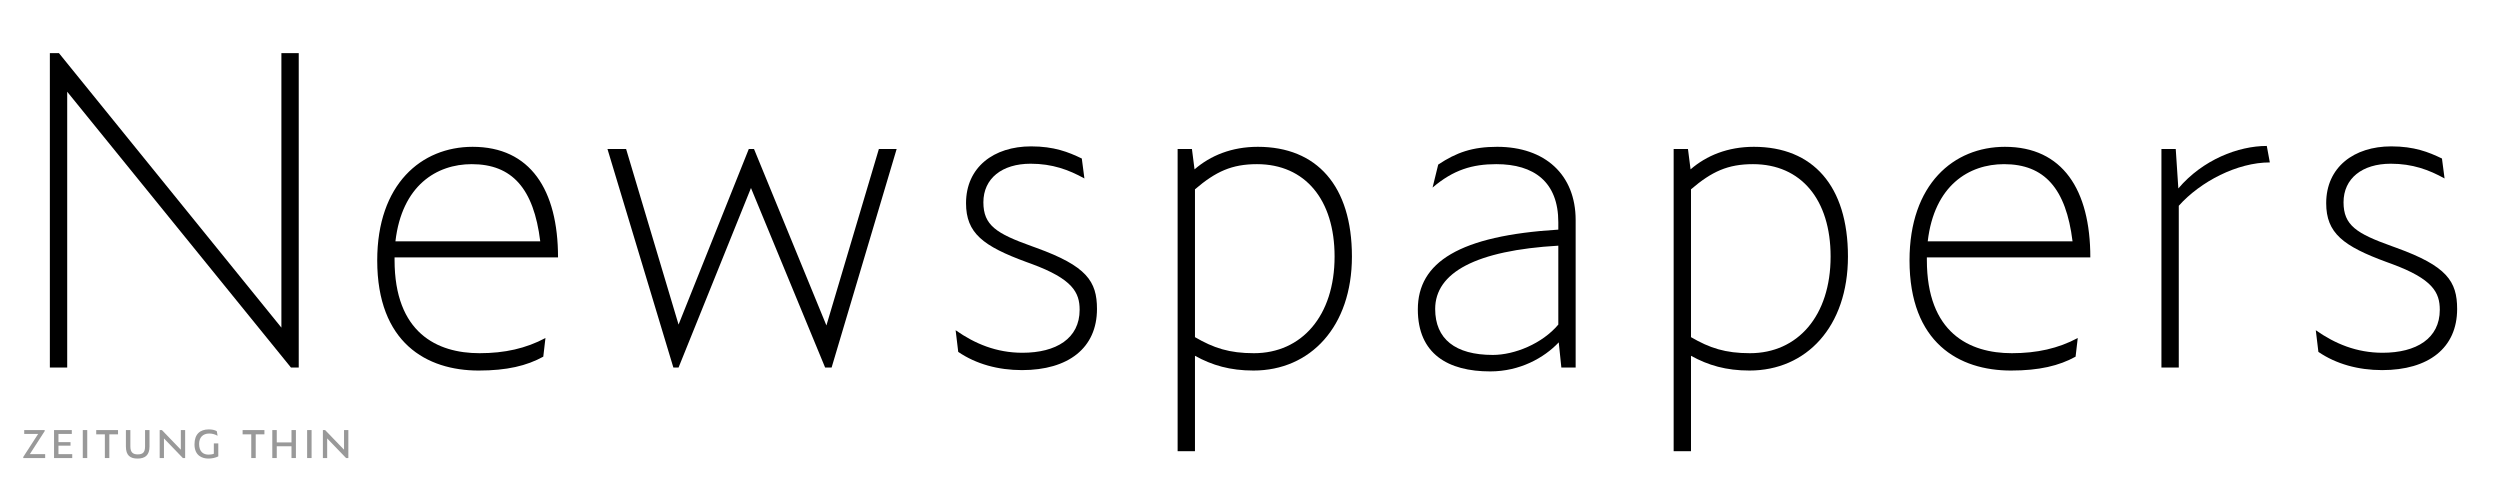 <?xml version="1.0" encoding="utf-8"?>
<!-- Generator: Adobe Illustrator 19.2.1, SVG Export Plug-In . SVG Version: 6.00 Build 0)  -->
<svg version="1.0" xmlns="http://www.w3.org/2000/svg" xmlns:xlink="http://www.w3.org/1999/xlink" x="0px" y="0px"
	 viewBox="0 0 1920 380" enable-background="new 0 0 1920 380" xml:space="preserve">
<g id="Layer_2">
</g>
<g id="Layer_1">
	<g>
		<path fill="#999999" d="M17.864,351.78v-0.839l11.419-17.658h-10.69v-2.992h15.725v0.802l-11.419,17.695h11.784v2.992H17.864z"/>
		<path fill="#999999" d="M41.503,330.292h13.645v2.992H44.896v6.275h9.267v2.7h-9.267v6.531h10.581v2.992H41.503V330.292z"/>
		<path fill="#999999" d="M63.574,330.292h3.429v21.489h-3.429V330.292z"/>
		<path fill="#999999" d="M83.967,333.575v18.206h-3.43v-18.206h-6.64v-3.283h16.746v3.283H83.967z"/>
		<path fill="#999999" d="M96.697,342.951v-12.66h3.43v12.623c0,4.962,2.444,6.057,5.691,6.057c3.721,0,5.582-1.459,5.582-6.02
			v-12.66h3.429v12.623c0,6.604-3.356,9.267-9.194,9.267C100.09,352.182,96.697,349.883,96.697,342.951z"/>
		<path fill="#999999" d="M125.918,336.712v15.068h-3.284v-21.489h1.715l14.521,15.067v-15.067h3.32v21.489h-1.751L125.918,336.712z
			"/>
		<path fill="#999999" d="M149.374,341.31c0-7.881,4.232-11.529,10.981-11.529c2.262,0,4.487,0.365,6.166,1.386l0.584,3.502
			c-1.97-1.095-3.977-1.715-6.421-1.715c-4.998,0-7.771,3.138-7.771,7.954c0,6.093,3.284,8.245,7.224,8.245
			c1.277,0,2.7-0.146,4.086-0.657v-7.953h3.43v9.96c-2.262,1.131-4.925,1.678-7.625,1.678
			C155.102,352.182,149.374,349.81,149.374,341.31z"/>
		<path fill="#999999" d="M196.396,333.575v18.206h-3.43v-18.206h-6.64v-3.283h16.746v3.283H196.396z"/>
		<path fill="#999999" d="M223.866,342.732h-11.31v9.048h-3.43v-21.489h3.43v9.486h11.31v-9.486h3.393v21.489h-3.393V342.732z"/>
		<path fill="#999999" d="M235.867,330.292h3.429v21.489h-3.429V330.292z"/>
		<path fill="#999999" d="M251.262,336.712v15.068h-3.284v-21.489h1.715l14.521,15.067v-15.067h3.32v21.489h-1.751L251.262,336.712z
			"/>
	</g>
	<g>
		<path d="M51.613,70.461v211.783h-13.32V40.825h6.993l170.825,210.784V40.825h13.319v241.419h-5.994L51.613,70.461z"/>
		<path d="M367.626,284.576c-39.959,0-77.92-21.312-77.92-84.58c0-58.607,33.965-87.244,73.258-87.244
			c44.288,0,65.6,32.966,65.6,84.913H303.025v1.998c0,55.943,32.633,71.593,65.267,71.593c19.313,0,35.63-3.663,50.615-11.655
			l-1.665,14.319C404.588,280.913,389.271,284.576,367.626,284.576z M303.691,185.344h111.219
			c-4.995-40.625-21.645-59.272-52.613-59.272C335.326,126.071,308.686,142.388,303.691,185.344z"/>
		<path d="M576.748,144.386l-55.61,137.859h-3.996l-50.615-167.828h14.319l40.292,134.862l53.945-134.862h3.996l55.609,135.528
			l40.292-135.528h13.652l-49.949,167.828h-4.995L576.748,144.386z"/>
		<path d="M735.921,270.257l-1.998-16.649c14.651,10.323,31.301,17.315,51.281,17.315c25.974,0,43.955-10.989,43.955-32.966
			c0-13.32-5.328-23.643-36.962-35.297l-3.663-1.332c-33.632-12.321-46.619-22.311-46.619-45.287
			c0-27.639,21.312-43.622,49.949-43.622c17.649,0,28.638,4.329,38.96,9.324l1.998,15.318c-11.988-6.66-24.642-11.322-41.292-11.322
			c-21.978,0-36.296,11.322-36.296,29.636c0,17.648,9.99,23.976,36.962,33.632l3.663,1.332
			c38.627,13.985,46.619,25.64,46.619,46.952c0,29.969-21.978,46.952-57.608,46.952
			C766.557,284.243,749.574,279.581,735.921,270.257z"/>
		<path d="M917.737,273.254v73.258h-13.32V114.417h10.989l1.998,15.65c12.32-10.656,28.637-17.315,48.616-17.315
			c45.287,0,72.26,29.969,72.26,84.247c0,53.945-31.968,87.577-75.59,87.577C944.709,284.576,931.057,280.58,917.737,273.254z
			 M1024.961,196.999c0-43.622-22.644-70.927-59.606-70.927c-19.313,0-31.634,5.661-47.617,19.313v113.55
			c14.318,8.325,26.306,12.321,45.286,12.321C999.653,271.256,1024.961,242.619,1024.961,196.999z"/>
		<path d="M1197.118,262.931c-11.322,11.988-29.97,22.311-52.613,22.311c-32.3,0-55.609-13.32-55.609-47.618
			c0-36.296,31.967-56.609,107.89-61.271v-5.661c0-30.968-18.647-44.621-47.618-44.621c-18.314,0-32.966,4.329-48.95,17.981
			l4.329-17.648c13.985-9.324,26.307-13.653,45.287-13.653c36.629,0,60.271,21.312,60.271,56.276v113.217h-10.988L1197.118,262.931z
			 M1196.785,249.278v-60.604c-63.269,3.663-94.57,20.646-94.57,48.617c0,22.977,15.317,35.297,44.288,35.297
			C1163.152,272.588,1184.464,263.93,1196.785,249.278z"/>
		<path d="M1298.684,273.254v73.258h-13.32V114.417h10.989l1.998,15.65c12.32-10.656,28.637-17.315,48.616-17.315
			c45.287,0,72.26,29.969,72.26,84.247c0,53.945-31.968,87.577-75.59,87.577C1325.655,284.576,1312.003,280.58,1298.684,273.254z
			 M1405.907,196.999c0-43.622-22.644-70.927-59.606-70.927c-19.313,0-31.634,5.661-47.617,19.313v113.55
			c14.318,8.325,26.306,12.321,45.286,12.321C1380.6,271.256,1405.907,242.619,1405.907,196.999z"/>
		<path d="M1544.431,284.576c-39.959,0-77.92-21.312-77.92-84.58c0-58.607,33.965-87.244,73.259-87.244
			c44.287,0,65.599,32.966,65.599,84.913H1479.83v1.998c0,55.943,32.634,71.593,65.267,71.593c19.313,0,35.631-3.663,50.615-11.655
			l-1.665,14.319C1581.394,280.913,1566.075,284.576,1544.431,284.576z M1480.496,185.344h111.22
			c-4.995-40.625-21.645-59.272-52.612-59.272C1512.131,126.071,1485.491,142.388,1480.496,185.344z"/>
		<path d="M1659.979,282.245V114.417h10.989l1.998,30.302c18.647-21.978,45.953-32.633,67.931-32.633l2.33,12.654
			c-24.974,0-53.278,14.651-69.928,33.299v124.206H1659.979z"/>
		<path d="M1780.524,270.257l-1.998-16.649c14.651,10.323,31.301,17.315,51.281,17.315c25.973,0,43.954-10.989,43.954-32.966
			c0-13.32-5.327-23.643-36.962-35.297l-3.663-1.332c-33.632-12.321-46.618-22.311-46.618-45.287
			c0-27.639,21.312-43.622,49.948-43.622c17.648,0,28.638,4.329,38.96,9.324l1.998,15.318c-11.987-6.66-24.642-11.322-41.291-11.322
			c-21.978,0-36.296,11.322-36.296,29.636c0,17.648,9.989,23.976,36.962,33.632l3.663,1.332
			c38.627,13.985,46.619,25.64,46.619,46.952c0,29.969-21.978,46.952-57.607,46.952
			C1811.159,284.243,1794.177,279.581,1780.524,270.257z"/>
	</g>
	<g>
	</g>
	<g>
	</g>
	<g>
	</g>
	<g>
	</g>
	<g>
	</g>
	<g>
	</g>
	<g>
	</g>
	<g>
	</g>
	<g>
	</g>
	<g>
	</g>
	<g>
	</g>
	<g>
	</g>
	<g>
	</g>
	<g>
	</g>
	<g>
	</g>
	<g>
	</g>
	<g>
	</g>
	<g>
	</g>
</g>
</svg>

